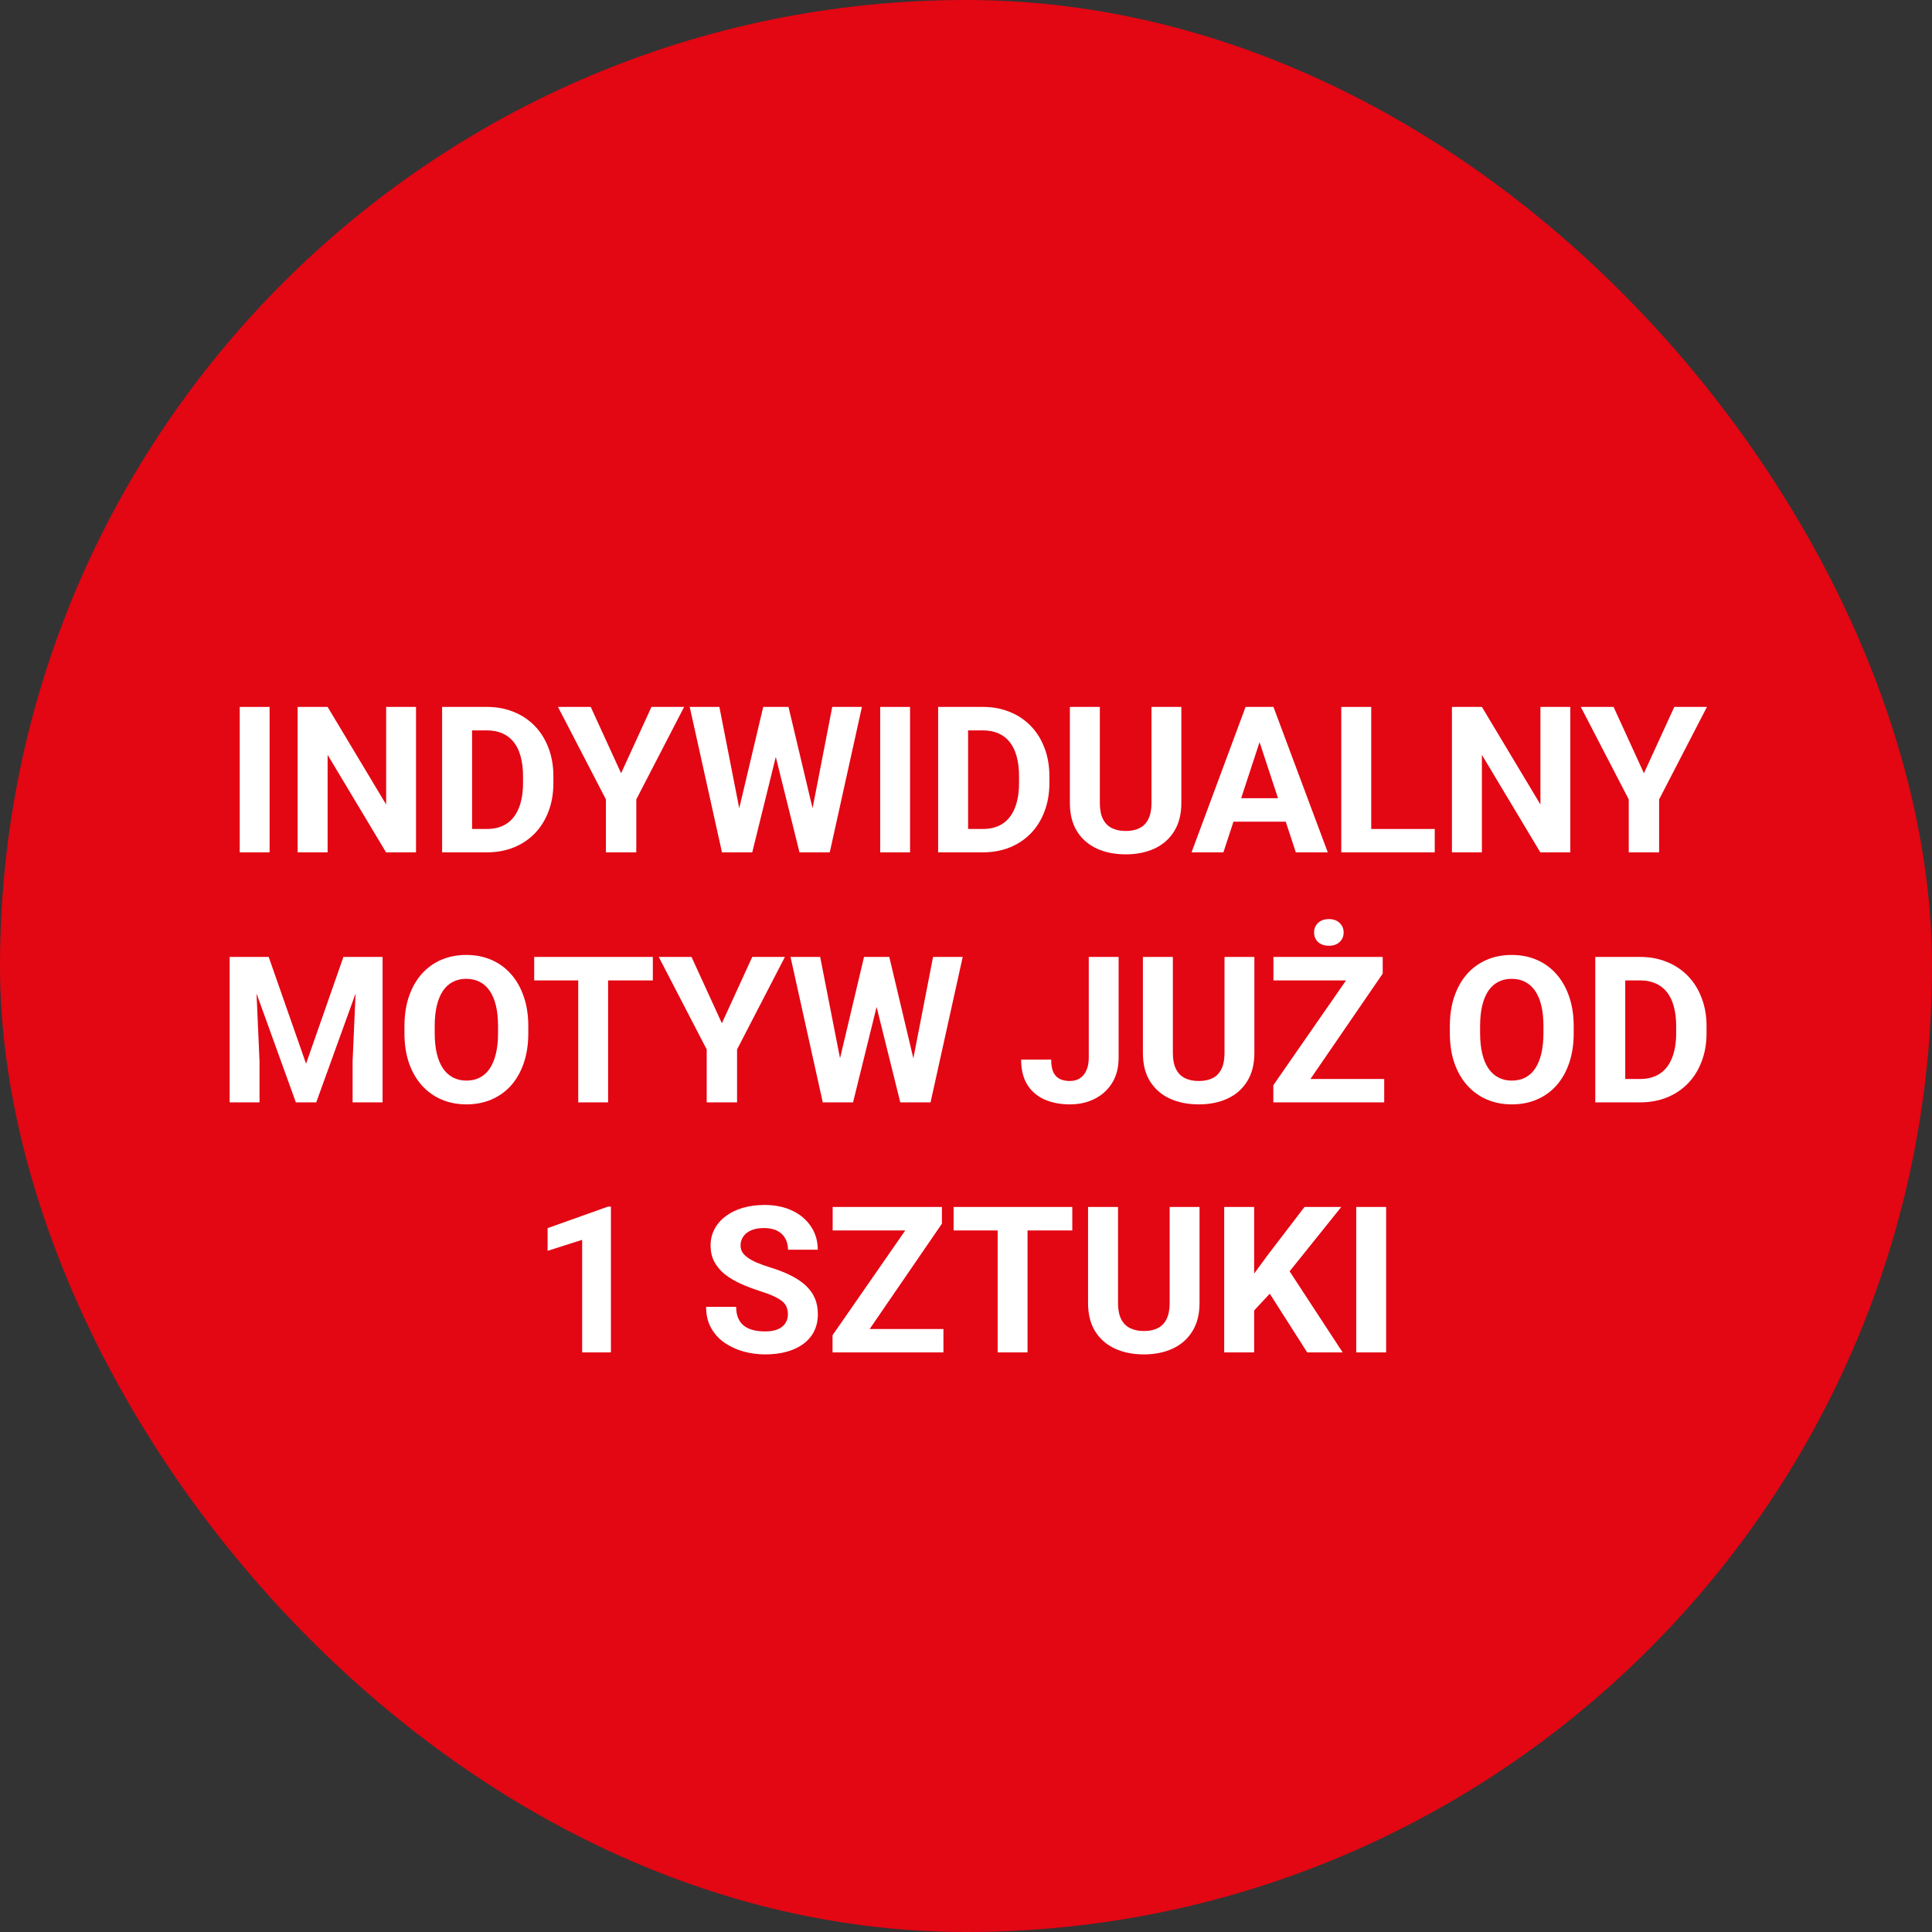 <?xml version="1.0" encoding="utf-8"?><svg width="170" height="170" viewBox="0 0 170 170" fill="none" xmlns="http://www.w3.org/2000/svg">
<rect x="0" y="0" width="170" height="170" fill="#333333" stroke="none"/>
<rect width="170" height="170" rx="85" fill="#E30613"/>
<path d="M121.968 106.203V119H119.34V106.203H121.968Z" fill="white"/>
<path d="M110.355 106.203V119H107.719V106.203H110.355ZM118.02 106.203L112.948 112.522L110.021 115.669L109.547 113.173L111.524 110.466L114.785 106.203H118.02ZM115.022 119L111.252 113.085L113.203 111.45L118.143 119H115.022Z" fill="white"/>
<path d="M102.921 106.203H105.549V114.658C105.549 115.643 105.338 116.472 104.916 117.146C104.5 117.819 103.923 118.326 103.185 118.666C102.452 119.006 101.608 119.176 100.653 119.176C99.698 119.176 98.849 119.006 98.105 118.666C97.366 118.326 96.786 117.819 96.364 117.146C95.948 116.472 95.74 115.643 95.74 114.658V106.203H98.377V114.658C98.377 115.232 98.468 115.701 98.649 116.064C98.831 116.428 99.092 116.694 99.432 116.864C99.777 117.034 100.185 117.119 100.653 117.119C101.134 117.119 101.541 117.034 101.875 116.864C102.215 116.694 102.473 116.428 102.648 116.064C102.83 115.701 102.921 115.232 102.921 114.658V106.203Z" fill="white"/>
<path d="M90.414 106.203V119H87.786V106.203H90.414ZM94.352 106.203V108.269H83.91V106.203H94.352Z" fill="white"/>
<path d="M83.014 116.943V119H73.943V116.943H83.014ZM82.882 107.671L75.112 119H73.258V117.488L81.089 106.203H82.882V107.671ZM81.977 106.203V108.269H73.267V106.203H81.977Z" fill="white"/>
<path d="M69.329 115.651C69.329 115.423 69.294 115.218 69.224 115.036C69.159 114.849 69.036 114.679 68.855 114.526C68.673 114.368 68.418 114.213 68.09 114.061C67.762 113.908 67.337 113.75 66.815 113.586C66.235 113.398 65.685 113.188 65.163 112.953C64.647 112.719 64.19 112.446 63.792 112.136C63.399 111.819 63.089 111.453 62.86 111.037C62.638 110.621 62.526 110.138 62.526 109.587C62.526 109.054 62.644 108.57 62.878 108.137C63.112 107.697 63.44 107.322 63.862 107.012C64.284 106.695 64.782 106.452 65.356 106.282C65.936 106.112 66.572 106.027 67.264 106.027C68.207 106.027 69.03 106.197 69.733 106.537C70.436 106.877 70.981 107.343 71.368 107.935C71.761 108.526 71.957 109.203 71.957 109.965H69.338C69.338 109.59 69.259 109.262 69.101 108.98C68.948 108.693 68.714 108.468 68.397 108.304C68.087 108.14 67.694 108.058 67.22 108.058C66.763 108.058 66.382 108.128 66.077 108.269C65.772 108.403 65.544 108.588 65.392 108.822C65.239 109.051 65.163 109.309 65.163 109.596C65.163 109.812 65.216 110.009 65.321 110.185C65.433 110.36 65.597 110.524 65.814 110.677C66.03 110.829 66.297 110.973 66.613 111.107C66.93 111.242 67.296 111.374 67.712 111.503C68.409 111.714 69.022 111.951 69.549 112.215C70.082 112.479 70.527 112.774 70.885 113.103C71.242 113.431 71.512 113.803 71.693 114.219C71.875 114.635 71.966 115.106 71.966 115.634C71.966 116.19 71.857 116.688 71.641 117.128C71.424 117.567 71.11 117.939 70.7 118.244C70.29 118.549 69.801 118.78 69.232 118.938C68.664 119.097 68.028 119.176 67.325 119.176C66.692 119.176 66.068 119.094 65.453 118.93C64.838 118.76 64.278 118.505 63.774 118.165C63.276 117.825 62.878 117.392 62.579 116.864C62.28 116.337 62.131 115.713 62.131 114.992H64.776C64.776 115.391 64.838 115.728 64.961 116.003C65.084 116.278 65.257 116.501 65.48 116.671C65.708 116.841 65.978 116.964 66.288 117.04C66.605 117.116 66.95 117.154 67.325 117.154C67.782 117.154 68.157 117.09 68.45 116.961C68.749 116.832 68.969 116.653 69.109 116.425C69.256 116.196 69.329 115.938 69.329 115.651Z" fill="white"/>
<path d="M53.756 106.177V119H51.225V109.095L48.184 110.062V108.066L53.483 106.177H53.756Z" fill="white"/>
<path d="M144.3 97H141.514L141.531 94.943H144.3C144.991 94.943 145.574 94.788 146.049 94.478C146.523 94.161 146.881 93.701 147.121 93.098C147.367 92.494 147.49 91.765 147.49 90.909V90.285C147.49 89.629 147.42 89.052 147.279 88.554C147.145 88.056 146.942 87.637 146.673 87.297C146.403 86.957 146.072 86.702 145.68 86.532C145.287 86.356 144.836 86.269 144.326 86.269H141.461V84.203H144.326C145.182 84.203 145.964 84.35 146.673 84.643C147.388 84.93 148.006 85.343 148.527 85.882C149.049 86.421 149.45 87.065 149.731 87.815C150.019 88.56 150.162 89.389 150.162 90.303V90.909C150.162 91.817 150.019 92.647 149.731 93.397C149.45 94.147 149.049 94.791 148.527 95.33C148.012 95.863 147.394 96.276 146.673 96.569C145.958 96.856 145.167 97 144.3 97ZM143.008 84.203V97H140.371V84.203H143.008Z" fill="white"/>
<path d="M138.473 90.303V90.909C138.473 91.882 138.341 92.755 138.077 93.528C137.813 94.302 137.441 94.961 136.961 95.506C136.48 96.045 135.906 96.458 135.238 96.745C134.576 97.032 133.841 97.176 133.032 97.176C132.229 97.176 131.494 97.032 130.826 96.745C130.164 96.458 129.59 96.045 129.104 95.506C128.617 94.961 128.239 94.302 127.97 93.528C127.706 92.755 127.574 91.882 127.574 90.909V90.303C127.574 89.324 127.706 88.451 127.97 87.684C128.233 86.91 128.605 86.251 129.086 85.706C129.572 85.161 130.146 84.745 130.809 84.458C131.477 84.171 132.212 84.027 133.015 84.027C133.823 84.027 134.559 84.171 135.221 84.458C135.889 84.745 136.463 85.161 136.943 85.706C137.43 86.251 137.805 86.91 138.068 87.684C138.338 88.451 138.473 89.324 138.473 90.303ZM135.81 90.909V90.285C135.81 89.606 135.748 89.008 135.625 88.492C135.502 87.977 135.32 87.543 135.08 87.191C134.84 86.84 134.547 86.576 134.201 86.4C133.855 86.219 133.46 86.128 133.015 86.128C132.569 86.128 132.174 86.219 131.828 86.4C131.488 86.576 131.198 86.84 130.958 87.191C130.724 87.543 130.545 87.977 130.422 88.492C130.299 89.008 130.237 89.606 130.237 90.285V90.909C130.237 91.583 130.299 92.181 130.422 92.702C130.545 93.218 130.727 93.654 130.967 94.012C131.207 94.363 131.5 94.63 131.846 94.811C132.191 94.993 132.587 95.084 133.032 95.084C133.478 95.084 133.873 94.993 134.219 94.811C134.564 94.63 134.854 94.363 135.089 94.012C135.323 93.654 135.502 93.218 135.625 92.702C135.748 92.181 135.81 91.583 135.81 90.909Z" fill="white"/>
<path d="M121.799 94.943V97H112.729V94.943H121.799ZM121.667 85.671L113.897 97H112.043V95.488L119.874 84.203H121.667V85.671ZM120.762 84.203V86.269H112.052V84.203H120.762ZM115.629 82.05C115.629 81.71 115.746 81.429 115.98 81.206C116.221 80.983 116.537 80.872 116.93 80.872C117.322 80.872 117.636 80.983 117.87 81.206C118.11 81.429 118.23 81.71 118.23 82.05C118.23 82.39 118.11 82.671 117.87 82.894C117.636 83.11 117.322 83.219 116.93 83.219C116.537 83.219 116.221 83.11 115.98 82.894C115.746 82.671 115.629 82.39 115.629 82.05Z" fill="white"/>
<path d="M107.747 84.203H110.375V92.658C110.375 93.643 110.164 94.472 109.742 95.145C109.326 95.819 108.749 96.326 108.011 96.666C107.278 97.006 106.435 97.176 105.479 97.176C104.524 97.176 103.675 97.006 102.931 96.666C102.192 96.326 101.612 95.819 101.19 95.145C100.774 94.472 100.566 93.643 100.566 92.658V84.203H103.203V92.658C103.203 93.232 103.294 93.701 103.476 94.064C103.657 94.428 103.918 94.694 104.258 94.864C104.604 95.034 105.011 95.119 105.479 95.119C105.96 95.119 106.367 95.034 106.701 94.864C107.041 94.694 107.299 94.428 107.475 94.064C107.656 93.701 107.747 93.232 107.747 92.658V84.203Z" fill="white"/>
<path d="M95.802 93.071V84.203H98.43V93.071C98.43 93.927 98.242 94.662 97.867 95.277C97.492 95.887 96.98 96.356 96.329 96.684C95.685 97.012 94.958 97.176 94.149 97.176C93.311 97.176 92.57 97.035 91.926 96.754C91.281 96.473 90.774 96.042 90.405 95.462C90.036 94.876 89.852 94.135 89.852 93.238H92.497C92.497 93.707 92.561 94.079 92.69 94.355C92.825 94.63 93.016 94.826 93.262 94.943C93.508 95.061 93.804 95.119 94.149 95.119C94.483 95.119 94.773 95.04 95.019 94.882C95.266 94.724 95.456 94.492 95.591 94.188C95.731 93.883 95.802 93.511 95.802 93.071Z" fill="white"/>
<path d="M73.478 94.97L76.027 84.203H77.451L77.776 85.996L75.061 97H73.531L73.478 94.97ZM72.169 84.203L74.278 94.97L74.103 97H72.397L69.559 84.203H72.169ZM80.018 94.926L82.101 84.203H84.711L81.881 97H80.176L80.018 94.926ZM78.251 84.203L80.817 95.014L80.747 97H79.218L76.484 85.987L76.836 84.203H78.251Z" fill="white"/>
<path d="M60.848 84.203L63.52 90.039L66.191 84.203H69.065L64.856 92.342V97H62.184V92.342L57.965 84.203H60.848Z" fill="white"/>
<path d="M53.508 84.203V97H50.88V84.203H53.508ZM57.445 84.203V86.269H47.004V84.203H57.445Z" fill="white"/>
<path d="M46.486 90.303V90.909C46.486 91.882 46.355 92.755 46.091 93.528C45.827 94.302 45.455 94.961 44.975 95.506C44.494 96.045 43.92 96.458 43.252 96.745C42.59 97.032 41.855 97.176 41.046 97.176C40.243 97.176 39.508 97.032 38.84 96.745C38.178 96.458 37.603 96.045 37.117 95.506C36.631 94.961 36.253 94.302 35.983 93.528C35.72 92.755 35.588 91.882 35.588 90.909V90.303C35.588 89.324 35.72 88.451 35.983 87.684C36.247 86.91 36.619 86.251 37.1 85.706C37.586 85.161 38.16 84.745 38.822 84.458C39.49 84.171 40.226 84.027 41.028 84.027C41.837 84.027 42.572 84.171 43.234 84.458C43.902 84.745 44.477 85.161 44.957 85.706C45.443 86.251 45.818 86.91 46.082 87.684C46.352 88.451 46.486 89.324 46.486 90.303ZM43.823 90.909V90.285C43.823 89.606 43.762 89.008 43.639 88.492C43.516 87.977 43.334 87.543 43.094 87.191C42.853 86.84 42.56 86.576 42.215 86.4C41.869 86.219 41.474 86.128 41.028 86.128C40.583 86.128 40.188 86.219 39.842 86.4C39.502 86.576 39.212 86.84 38.972 87.191C38.737 87.543 38.559 87.977 38.435 88.492C38.312 89.008 38.251 89.606 38.251 90.285V90.909C38.251 91.583 38.312 92.181 38.435 92.702C38.559 93.218 38.74 93.654 38.98 94.012C39.221 94.363 39.514 94.63 39.859 94.811C40.205 94.993 40.601 95.084 41.046 95.084C41.491 95.084 41.887 94.993 42.232 94.811C42.578 94.63 42.868 94.363 43.102 94.012C43.337 93.654 43.516 93.218 43.639 92.702C43.762 92.181 43.823 91.583 43.823 90.909Z" fill="white"/>
<path d="M21.411 84.203H23.644L26.931 93.599L30.218 84.203H32.45L27.827 97H26.034L21.411 84.203ZM20.207 84.203H22.431L22.835 93.361V97H20.207V84.203ZM31.431 84.203H33.663V97H31.026V93.361L31.431 84.203Z" fill="white"/>
<path d="M141.98 62.203L144.652 68.039L147.324 62.203H150.198L145.988 70.342V75H143.316V70.342L139.098 62.203H141.98Z" fill="white"/>
<path d="M138.173 62.203V75H135.536L130.395 66.422V75H127.758V62.203H130.395L135.545 70.79V62.203H138.173Z" fill="white"/>
<path d="M126.246 72.943V75H119.804V72.943H126.246ZM120.656 62.203V75H118.02V62.203H120.656Z" fill="white"/>
<path d="M111.13 64.392L107.649 75H104.846L109.601 62.203H111.385L111.13 64.392ZM114.021 75L110.532 64.392L110.251 62.203H112.053L116.834 75H114.021ZM113.863 70.236V72.302H107.104V70.236H113.863Z" fill="white"/>
<path d="M101.321 62.203H103.949V70.658C103.949 71.643 103.738 72.472 103.316 73.145C102.9 73.819 102.323 74.326 101.585 74.666C100.853 75.006 100.009 75.176 99.054 75.176C98.099 75.176 97.249 75.006 96.505 74.666C95.767 74.326 95.186 73.819 94.765 73.145C94.349 72.472 94.141 71.643 94.141 70.658V62.203H96.777V70.658C96.777 71.232 96.868 71.701 97.05 72.064C97.231 72.428 97.492 72.694 97.832 72.864C98.178 73.034 98.585 73.119 99.054 73.119C99.534 73.119 99.941 73.034 100.275 72.864C100.615 72.694 100.873 72.428 101.049 72.064C101.23 71.701 101.321 71.232 101.321 70.658V62.203Z" fill="white"/>
<path d="M86.476 75H83.689L83.707 72.943H86.476C87.167 72.943 87.75 72.788 88.225 72.478C88.699 72.161 89.057 71.701 89.297 71.098C89.543 70.494 89.666 69.765 89.666 68.909V68.285C89.666 67.629 89.596 67.052 89.455 66.554C89.32 66.056 89.118 65.637 88.849 65.297C88.579 64.957 88.248 64.702 87.856 64.532C87.463 64.356 87.012 64.269 86.502 64.269H83.637V62.203H86.502C87.357 62.203 88.14 62.35 88.849 62.643C89.564 62.93 90.182 63.343 90.703 63.882C91.225 64.421 91.626 65.065 91.907 65.815C92.194 66.56 92.338 67.389 92.338 68.303V68.909C92.338 69.817 92.194 70.647 91.907 71.397C91.626 72.147 91.225 72.791 90.703 73.33C90.188 73.863 89.569 74.276 88.849 74.569C88.134 74.856 87.343 75 86.476 75ZM85.184 62.203V75H82.547V62.203H85.184Z" fill="white"/>
<path d="M80.077 62.203V75H77.449V62.203H80.077Z" fill="white"/>
<path d="M64.609 72.97L67.158 62.203H68.582L68.907 63.996L66.191 75H64.662L64.609 72.97ZM63.3 62.203L65.409 72.97L65.233 75H63.528L60.69 62.203H63.3ZM71.148 72.926L73.231 62.203H75.842L73.012 75H71.307L71.148 72.926ZM69.382 62.203L71.948 73.014L71.878 75H70.349L67.615 63.987L67.967 62.203H69.382Z" fill="white"/>
<path d="M51.98 62.203L54.652 68.039L57.324 62.203H60.198L55.988 70.342V75H53.316V70.342L49.098 62.203H51.98Z" fill="white"/>
<path d="M42.831 75H40.045L40.062 72.943H42.831C43.523 72.943 44.105 72.788 44.58 72.478C45.055 72.161 45.412 71.701 45.652 71.098C45.898 70.494 46.022 69.765 46.022 68.909V68.285C46.022 67.629 45.951 67.052 45.81 66.554C45.676 66.056 45.474 65.637 45.204 65.297C44.935 64.957 44.603 64.702 44.211 64.532C43.818 64.356 43.367 64.269 42.857 64.269H39.992V62.203H42.857C43.713 62.203 44.495 62.35 45.204 62.643C45.919 62.93 46.537 63.343 47.059 63.882C47.58 64.421 47.981 65.065 48.263 65.815C48.55 66.56 48.693 67.389 48.693 68.303V68.909C48.693 69.817 48.55 70.647 48.263 71.397C47.981 72.147 47.58 72.791 47.059 73.33C46.543 73.863 45.925 74.276 45.204 74.569C44.489 74.856 43.698 75 42.831 75ZM41.539 62.203V75H38.902V62.203H41.539Z" fill="white"/>
<path d="M36.606 62.203V75H33.97L28.828 66.422V75H26.191V62.203H28.828L33.978 70.79V62.203H36.606Z" fill="white"/>
<path d="M23.722 62.203V75H21.094V62.203H23.722Z" fill="white"/>
</svg>
